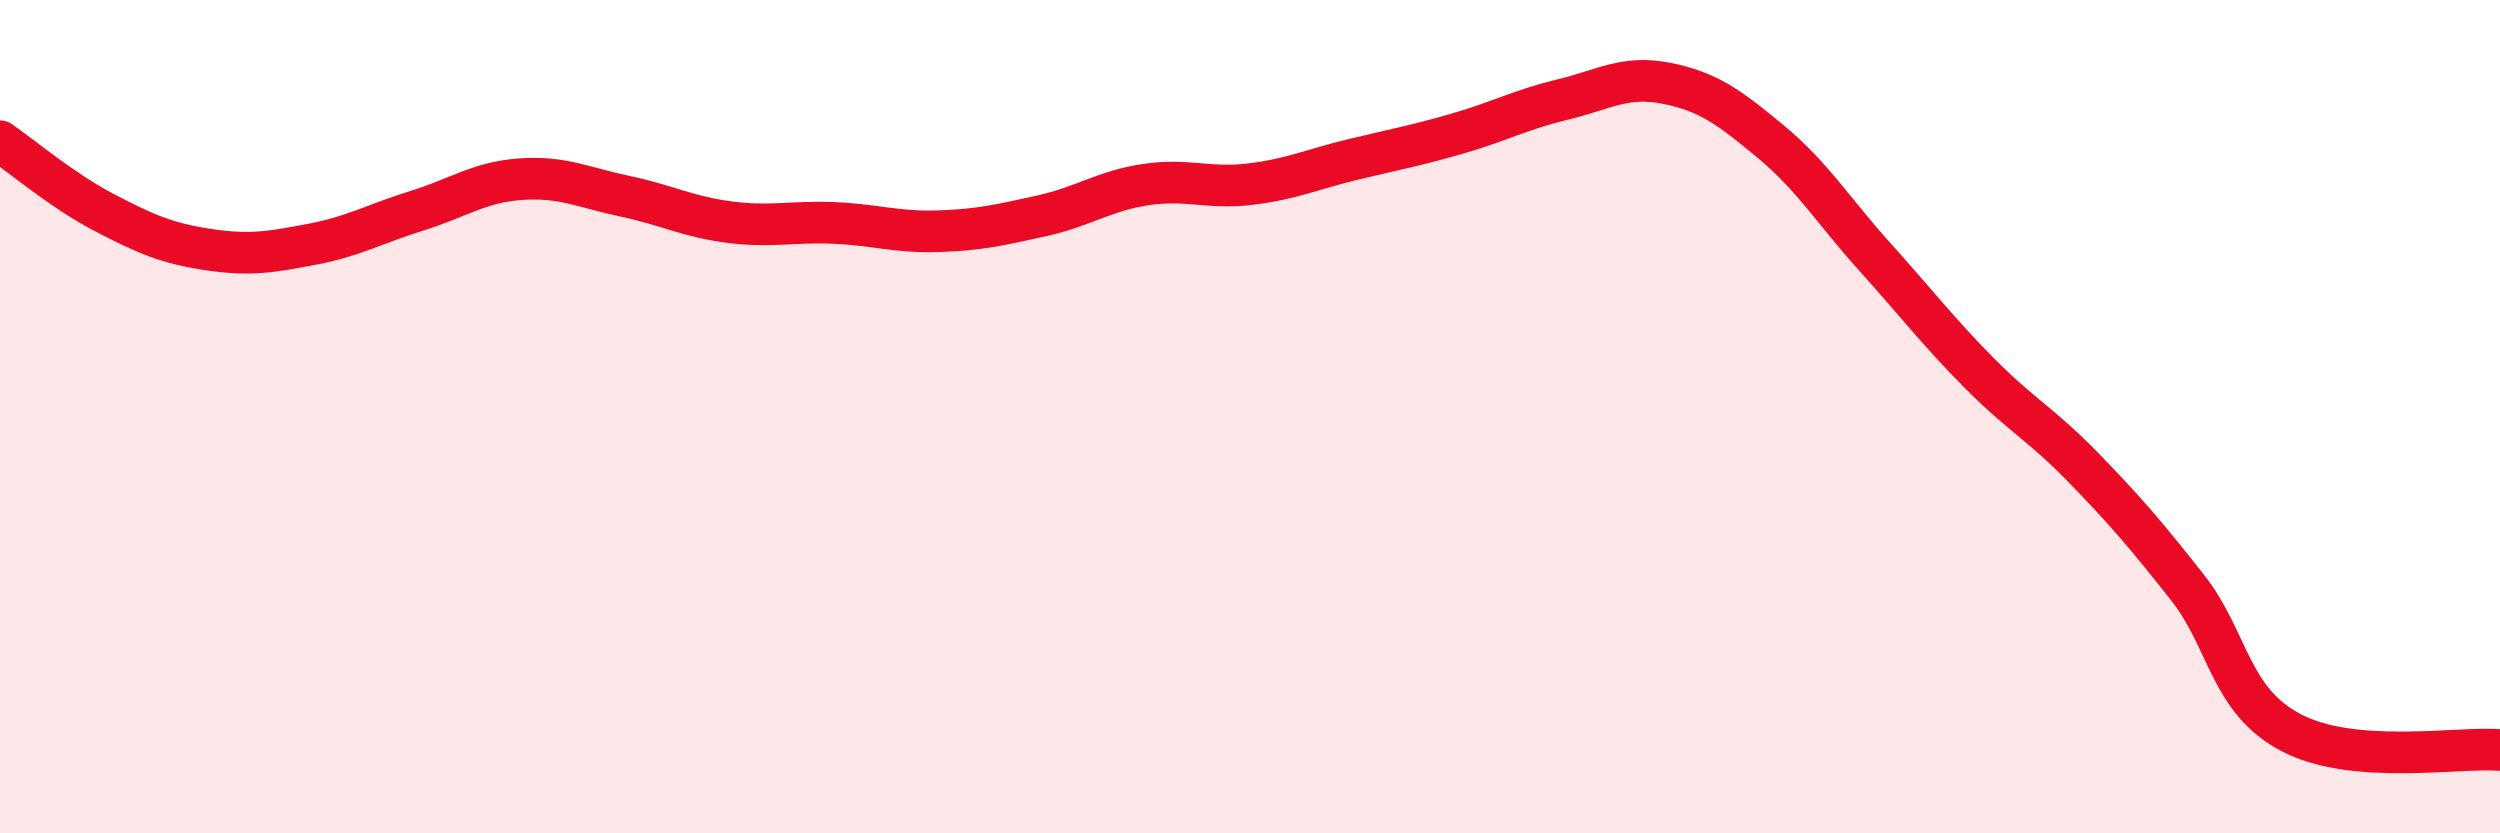 
    <svg width="60" height="20" viewBox="0 0 60 20" xmlns="http://www.w3.org/2000/svg">
      <path
        d="M 0,3.39 C 0.5,3.73 1.5,4.58 2.5,5.1 C 3.5,5.62 4,5.84 5,5.99 C 6,6.14 6.5,6.05 7.5,5.86 C 8.5,5.67 9,5.37 10,5.06 C 11,4.75 11.5,4.37 12.5,4.3 C 13.5,4.23 14,4.5 15,4.71 C 16,4.92 16.5,5.2 17.5,5.33 C 18.5,5.46 19,5.31 20,5.35 C 21,5.39 21.5,5.58 22.5,5.55 C 23.5,5.52 24,5.4 25,5.18 C 26,4.96 26.5,4.58 27.5,4.43 C 28.5,4.28 29,4.54 30,4.42 C 31,4.3 31.5,4.06 32.5,3.82 C 33.5,3.58 34,3.49 35,3.2 C 36,2.91 36.5,2.63 37.5,2.39 C 38.5,2.15 39,1.8 40,2 C 41,2.2 41.5,2.57 42.5,3.4 C 43.5,4.23 44,5.06 45,6.17 C 46,7.28 46.5,7.94 47.5,8.95 C 48.5,9.96 49,10.19 50,11.22 C 51,12.25 51.5,12.83 52.5,14.1 C 53.5,15.37 53.5,16.81 55,17.59 C 56.5,18.37 59,17.92 60,18L60 20L0 20Z"
        fill="#EB0A25"
        opacity="0.1"
        stroke-linecap="round"
        stroke-linejoin="round"
      />
      <path
        d="M 0,3.39 C 0.5,3.73 1.5,4.58 2.5,5.1 C 3.5,5.62 4,5.84 5,5.99 C 6,6.14 6.5,6.05 7.5,5.86 C 8.5,5.67 9,5.37 10,5.06 C 11,4.75 11.5,4.37 12.5,4.3 C 13.5,4.23 14,4.5 15,4.71 C 16,4.92 16.5,5.2 17.5,5.33 C 18.5,5.46 19,5.31 20,5.35 C 21,5.39 21.5,5.58 22.5,5.55 C 23.5,5.52 24,5.4 25,5.18 C 26,4.96 26.5,4.58 27.5,4.43 C 28.5,4.28 29,4.54 30,4.42 C 31,4.3 31.5,4.06 32.5,3.82 C 33.5,3.58 34,3.49 35,3.2 C 36,2.91 36.5,2.63 37.5,2.39 C 38.5,2.15 39,1.8 40,2 C 41,2.2 41.5,2.57 42.5,3.4 C 43.5,4.23 44,5.06 45,6.17 C 46,7.28 46.5,7.94 47.5,8.95 C 48.5,9.96 49,10.19 50,11.22 C 51,12.25 51.5,12.83 52.5,14.1 C 53.5,15.37 53.5,16.81 55,17.59 C 56.5,18.37 59,17.92 60,18"
        stroke="#EB0A25"
        stroke-width="1"
        fill="none"
        stroke-linecap="round"
        stroke-linejoin="round"
      />
    </svg>
  